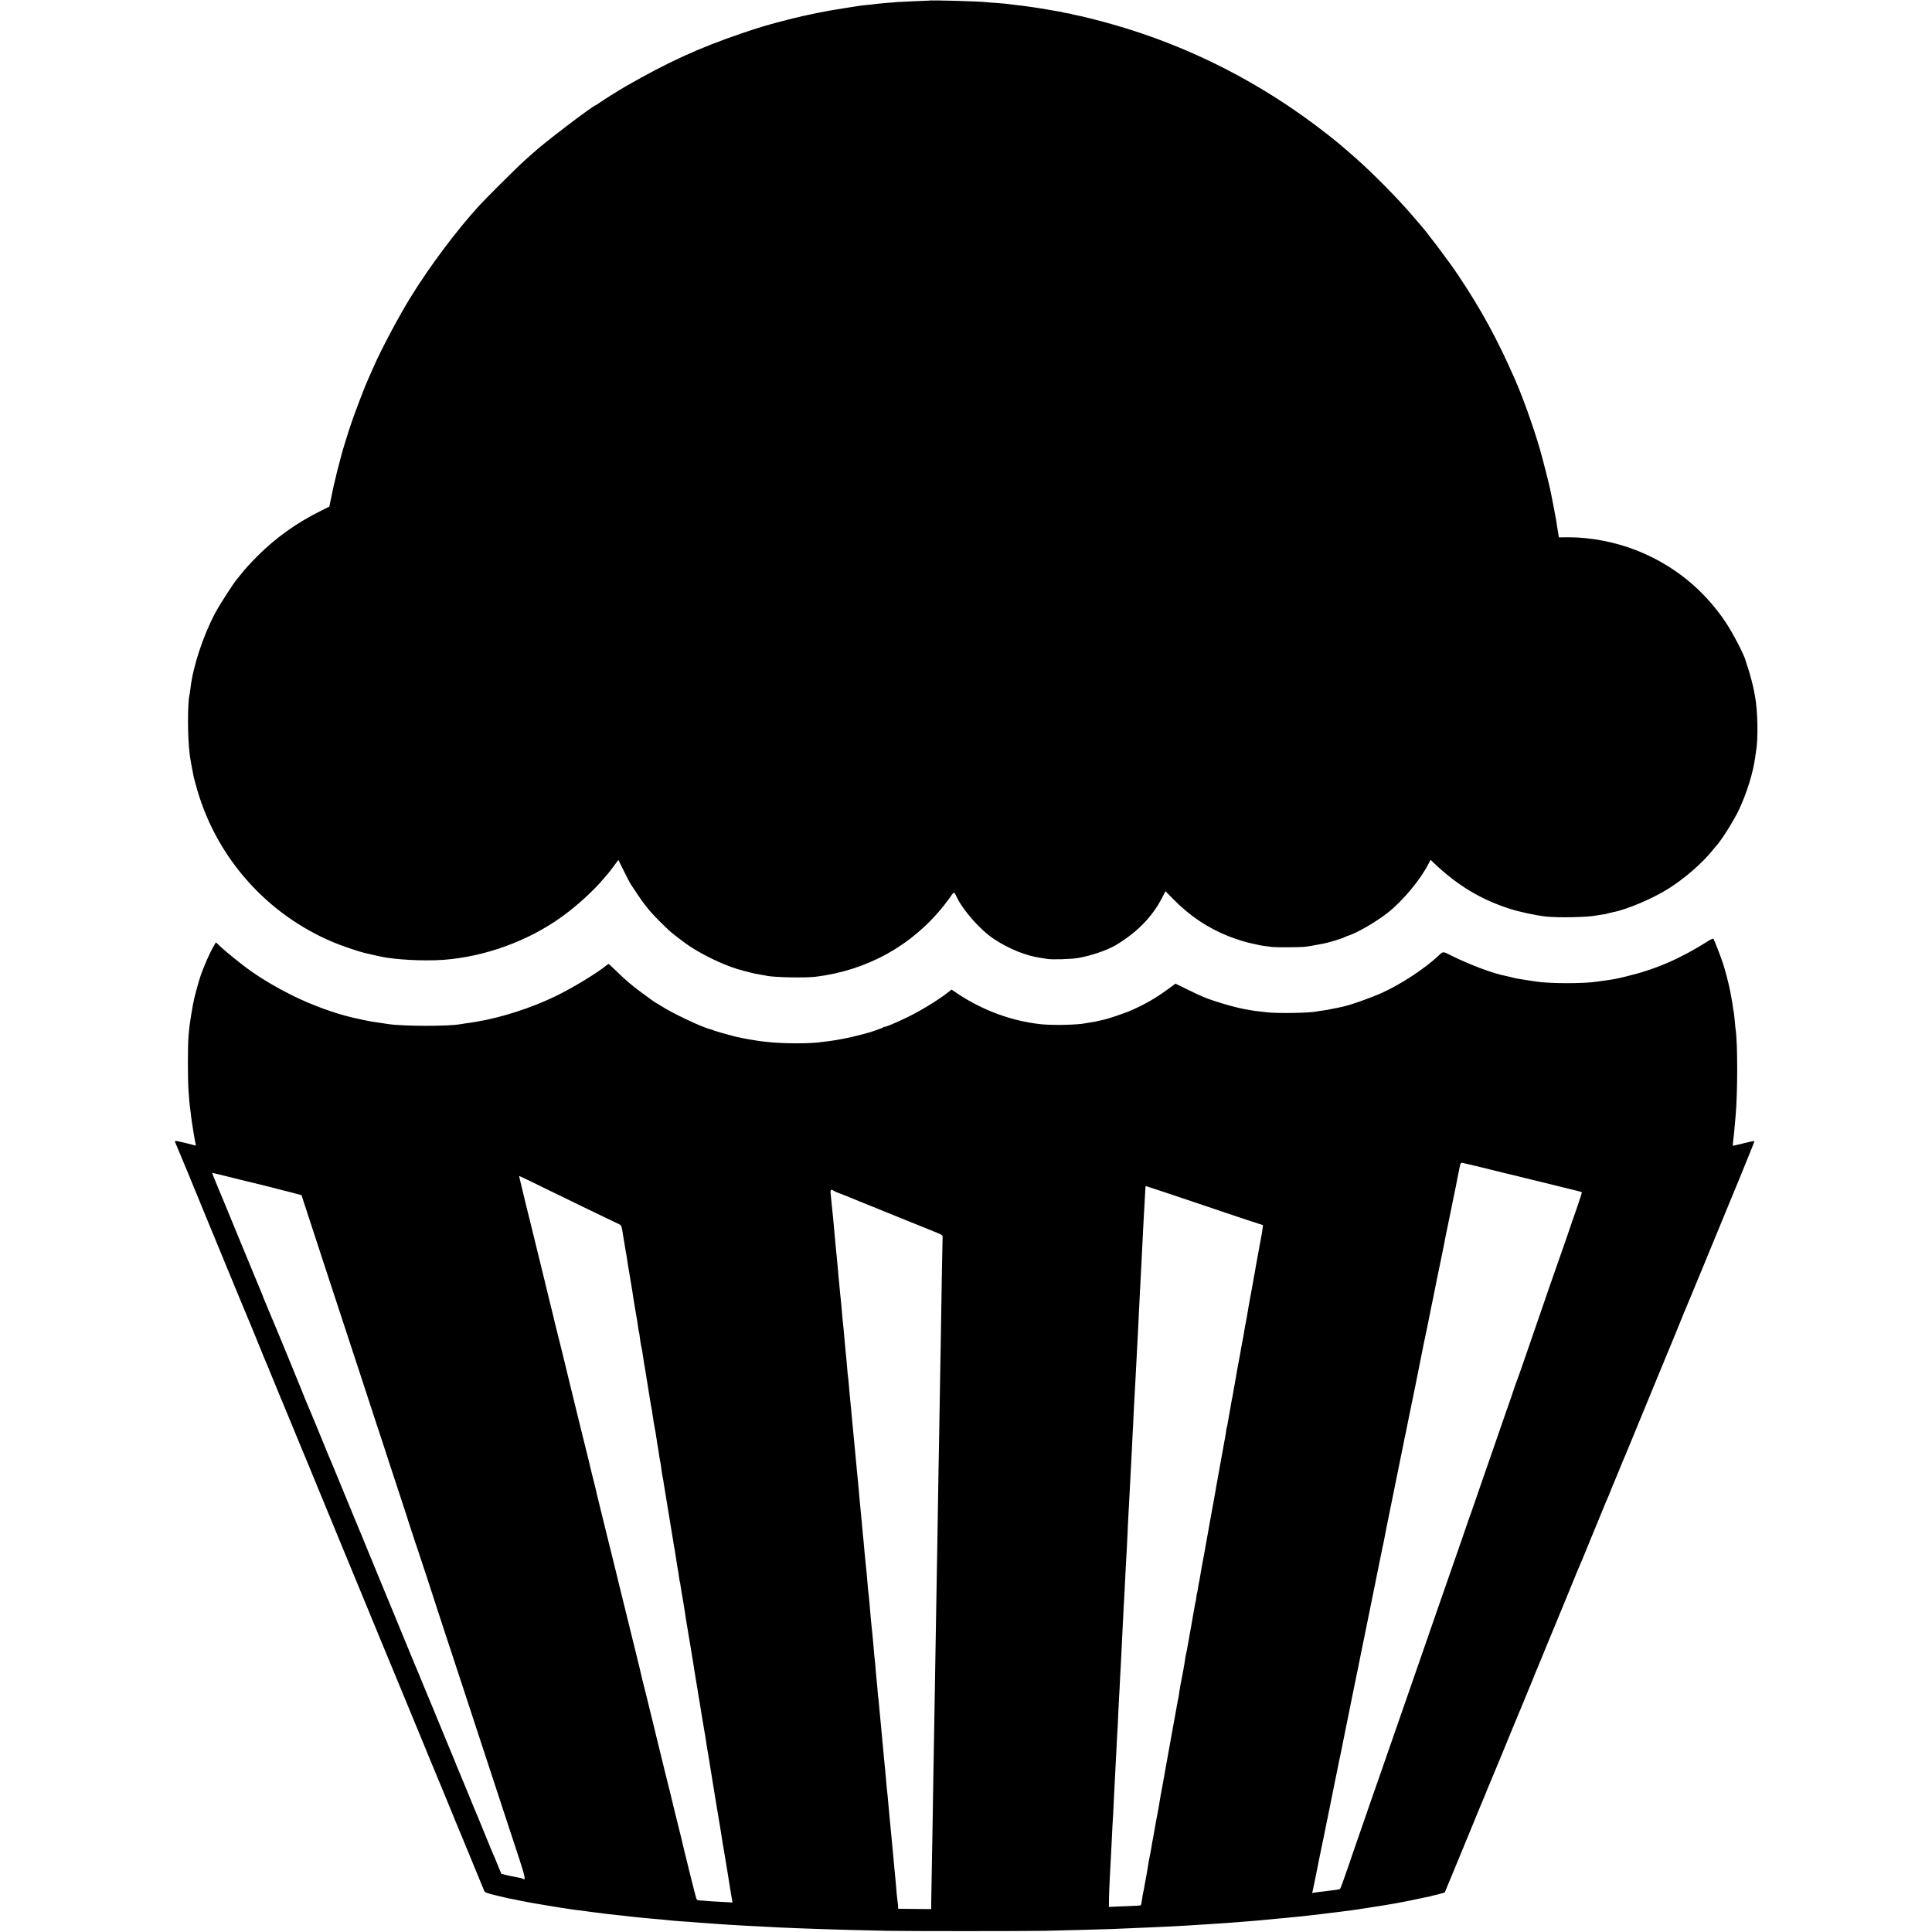 <?xml version="1.0" standalone="no"?>
<!DOCTYPE svg PUBLIC "-//W3C//DTD SVG 20010904//EN"
 "http://www.w3.org/TR/2001/REC-SVG-20010904/DTD/svg10.dtd">
<svg version="1.0" xmlns="http://www.w3.org/2000/svg"
 width="2278pt" height="2278pt" viewBox="0 0 2278 2278"
 preserveAspectRatio="xMidYMid meet">
<g transform="translate(0,2278) scale(0.1,-0.1)"
fill="#000000" stroke="none">
<path d="M10957 22773 c-1 0 -76 -4 -167 -7 -91 -4 -185 -8 -210 -10 -25 -3
-81 -7 -125 -10 -44 -4 -91 -8 -105 -10 -14 -2 -56 -7 -95 -11 -79 -7 -116
-12 -195 -25 -30 -5 -73 -12 -95 -15 -199 -29 -463 -82 -665 -134 -252 -65
-340 -91 -560 -166 -497 -169 -868 -339 -1366 -625 -71 -41 -253 -155 -297
-186 -26 -19 -49 -34 -52 -34 -27 0 -632 -461 -741 -565 -12 -11 -57 -51 -100
-89 -76 -67 -445 -434 -530 -526 -279 -307 -583 -713 -818 -1093 -140 -228
-346 -616 -435 -822 -24 -55 -52 -118 -62 -140 -48 -106 -180 -456 -219 -580
-12 -38 -35 -113 -52 -165 -16 -52 -31 -102 -33 -110 -2 -8 -15 -59 -30 -113
-15 -54 -28 -106 -30 -115 -2 -9 -10 -44 -18 -77 -9 -33 -18 -71 -21 -85 -3
-14 -16 -76 -29 -139 l-24 -114 -97 -49 c-290 -143 -532 -317 -750 -534 -88
-89 -147 -153 -186 -204 -19 -24 -43 -53 -53 -65 -41 -46 -209 -307 -262 -407
-144 -275 -261 -631 -290 -888 -3 -30 -8 -62 -10 -70 -25 -101 -24 -498 1
-699 6 -51 29 -182 40 -231 3 -14 7 -36 10 -50 3 -14 21 -79 40 -145 235 -809
829 -1472 1609 -1797 93 -39 292 -107 360 -123 17 -4 54 -12 180 -41 176 -40
521 -58 757 -41 486 37 990 220 1383 501 180 128 373 304 494 446 25 30 52 62
60 70 8 8 39 48 68 88 l54 73 66 -133 c36 -73 73 -144 83 -158 9 -14 45 -68
80 -120 102 -154 184 -247 379 -430 35 -32 189 -149 242 -183 198 -127 446
-239 624 -283 6 -1 37 -9 70 -18 58 -15 83 -20 154 -32 18 -3 43 -7 54 -10 99
-19 451 -25 572 -11 610 75 1138 367 1514 840 38 48 80 104 91 123 12 19 26
32 31 28 5 -3 18 -25 29 -49 71 -155 280 -392 440 -497 179 -118 378 -198 555
-223 28 -4 59 -9 70 -11 53 -11 288 -4 370 11 154 27 347 94 445 153 248 150
424 330 539 551 l43 83 92 -94 c195 -198 405 -339 654 -438 95 -37 218 -75
280 -86 15 -3 43 -9 62 -14 33 -8 94 -17 170 -26 48 -5 302 -4 369 1 46 4 124
17 236 39 67 13 232 64 250 76 6 4 21 11 35 15 105 31 334 164 474 274 177
140 386 391 479 576 l24 47 41 -39 c274 -261 551 -428 889 -537 121 -39 315
-80 433 -93 142 -15 480 -9 588 12 37 6 102 17 107 16 2 0 19 5 37 10 18 5 44
11 58 14 158 29 472 162 654 278 190 120 396 299 515 447 20 25 38 47 41 50
55 52 216 308 276 437 95 207 165 433 190 619 3 27 8 57 9 66 27 138 20 480
-11 643 -3 11 -7 36 -10 55 -9 57 -52 221 -74 285 -12 33 -23 68 -25 77 -14
67 -150 329 -238 461 -261 390 -620 679 -1057 850 -251 98 -540 153 -802 152
l-108 -1 -5 36 c-3 19 -8 49 -11 65 -3 17 -8 46 -10 65 -3 19 -9 58 -15 86 -5
28 -12 64 -15 80 -3 16 -12 63 -20 104 -9 41 -18 89 -21 105 -9 56 -95 390
-128 505 -80 272 -202 612 -296 825 -205 467 -395 816 -669 1225 -114 170
-387 532 -462 611 -7 8 -40 46 -72 84 -173 203 -472 506 -676 685 -167 147
-214 186 -338 283 -761 596 -1618 1034 -2532 1292 -154 44 -374 99 -439 110
-19 3 -37 8 -40 10 -4 2 -26 6 -51 10 -25 4 -47 8 -50 10 -3 2 -23 6 -44 9
-21 4 -89 15 -150 26 -61 10 -131 22 -156 25 -25 3 -56 8 -70 10 -26 4 -66 9
-165 20 -33 4 -71 9 -85 11 -14 2 -68 6 -120 10 -52 3 -106 7 -118 9 -57 9
-658 26 -665 18z"/>
<path d="M20130 11678 c-322 -204 -615 -330 -960 -412 -116 -28 -125 -30 -237
-46 -43 -6 -91 -13 -108 -15 -154 -24 -545 -23 -700 0 -16 3 -48 7 -70 10 -22
3 -67 10 -100 16 -33 5 -69 12 -80 13 -11 2 -38 9 -60 15 -22 6 -49 12 -60 14
-143 26 -422 130 -639 238 -105 53 -99 53 -151 4 -163 -154 -438 -335 -665
-439 -143 -65 -394 -153 -491 -171 -13 -3 -46 -9 -74 -15 -83 -17 -98 -20
-145 -26 -25 -3 -52 -7 -60 -9 -71 -19 -467 -26 -590 -11 -36 4 -83 9 -105 12
-22 2 -49 6 -60 8 -11 2 -40 7 -65 11 -125 19 -389 95 -520 150 -36 14 -125
56 -197 92 l-133 65 -87 -64 c-145 -106 -268 -177 -428 -248 -77 -35 -290
-107 -339 -115 -17 -3 -39 -8 -48 -11 -20 -6 -51 -12 -98 -19 -20 -3 -47 -7
-60 -10 -102 -20 -380 -26 -520 -12 -343 35 -688 161 -988 360 l-72 49 -38
-30 c-128 -100 -340 -229 -514 -311 -136 -64 -233 -104 -242 -98 -1 1 -9 -3
-17 -9 -12 -10 -171 -64 -204 -70 -6 -1 -44 -11 -85 -22 -87 -24 -260 -58
-340 -67 -30 -3 -66 -8 -80 -10 -133 -23 -486 -22 -665 1 -22 2 -58 7 -80 9
-48 6 -190 31 -270 49 -34 8 -137 36 -195 53 -30 10 -57 17 -60 18 -3 0 -9 3
-15 6 -5 4 -23 9 -39 13 -101 24 -458 194 -584 277 -24 16 -45 29 -48 29 -6 0
-95 63 -199 141 -101 75 -175 139 -285 246 -41 40 -78 74 -82 76 -4 1 -16 -5
-26 -14 -99 -85 -414 -276 -607 -368 -285 -137 -627 -247 -920 -297 -22 -4
-49 -8 -60 -10 -11 -2 -40 -6 -65 -9 -25 -3 -54 -8 -65 -10 -128 -27 -672 -27
-855 0 -48 7 -169 26 -205 31 -25 4 -113 22 -188 39 -234 52 -513 154 -757
276 -174 87 -335 183 -472 279 -102 72 -296 229 -367 296 l-45 43 -26 -44
c-46 -79 -115 -235 -153 -345 -27 -78 -82 -283 -90 -335 -3 -16 -12 -70 -21
-120 -18 -109 -23 -147 -33 -262 -10 -116 -10 -510 0 -643 5 -58 9 -112 9
-120 0 -8 4 -44 9 -80 5 -36 11 -87 14 -114 6 -55 42 -274 51 -312 5 -18 3
-23 -7 -20 -27 9 -174 45 -208 51 -25 4 -32 2 -28 -7 3 -7 35 -85 72 -173 70
-167 102 -244 180 -435 26 -63 90 -218 142 -345 126 -305 274 -664 330 -800
25 -60 51 -123 58 -140 24 -54 207 -499 225 -545 9 -25 52 -128 95 -230 42
-102 91 -219 107 -260 16 -41 36 -88 43 -105 8 -16 30 -70 50 -120 21 -49 43
-103 50 -120 7 -16 39 -93 70 -170 32 -77 63 -153 70 -170 8 -16 61 -147 120
-290 59 -143 149 -361 200 -485 51 -124 130 -315 175 -425 45 -110 88 -213 95
-230 7 -16 50 -120 95 -230 45 -110 88 -213 95 -230 7 -16 39 -93 70 -170 32
-77 63 -153 70 -170 7 -16 99 -239 205 -495 105 -256 233 -566 285 -690 51
-124 114 -277 140 -340 26 -63 53 -128 60 -145 8 -16 61 -147 120 -290 58
-143 110 -269 115 -280 5 -11 26 -60 46 -110 20 -49 42 -103 49 -120 8 -16 50
-120 95 -230 45 -110 88 -214 95 -230 8 -17 18 -42 23 -56 9 -23 23 -29 139
-57 70 -17 139 -33 153 -36 14 -2 70 -13 125 -25 55 -11 116 -23 135 -26 121
-21 322 -55 360 -60 25 -3 70 -10 100 -15 30 -5 80 -12 110 -15 30 -3 66 -8
80 -10 23 -4 59 -9 153 -20 20 -3 54 -7 75 -10 58 -7 112 -13 182 -20 36 -3
76 -8 90 -10 14 -2 54 -7 90 -10 36 -3 81 -8 100 -10 35 -4 101 -10 220 -20
36 -3 81 -8 100 -10 19 -2 76 -7 125 -10 50 -3 113 -7 140 -10 28 -2 86 -7
130 -10 44 -3 107 -8 140 -10 72 -6 197 -13 320 -20 50 -3 137 -7 195 -10 170
-10 266 -14 420 -20 80 -3 201 -7 270 -10 175 -6 502 -15 790 -21 281 -5 1597
-5 1865 0 310 7 696 17 795 21 52 2 158 7 235 10 77 3 183 8 235 10 140 6 326
15 400 20 36 3 108 7 160 10 91 6 120 8 310 20 47 3 105 8 130 10 25 2 81 7
125 10 44 3 100 8 125 10 130 12 165 15 218 21 31 3 77 7 102 9 25 3 65 7 90
9 25 3 70 7 100 10 117 12 218 24 310 36 41 5 98 12 125 15 28 4 61 8 75 10
14 2 50 7 80 10 30 4 62 9 70 10 15 3 84 13 130 20 256 39 387 62 565 100 61
13 125 27 144 30 19 3 37 8 41 10 4 2 20 6 36 9 16 3 49 12 74 19 l45 13 91
219 c50 121 137 333 194 470 56 138 108 264 115 280 7 17 41 98 75 180 33 83
65 159 70 170 5 11 63 151 129 310 65 160 169 412 231 560 62 149 120 290 130
315 9 25 50 124 90 220 40 96 87 211 105 255 18 44 98 239 179 433 80 194 146
355 146 357 0 2 11 28 24 57 13 29 33 76 44 103 46 112 263 641 271 660 5 11
16 36 24 55 9 19 25 60 37 90 11 30 27 69 35 85 7 17 39 93 70 170 31 77 63
154 71 170 7 17 34 82 60 145 67 164 140 342 319 775 218 526 246 595 294 715
24 58 49 119 56 135 8 17 29 68 48 115 19 47 73 177 120 290 393 949 628 1523
624 1526 -3 3 -59 -9 -125 -26 -67 -16 -124 -30 -127 -30 -4 0 -4 19 -1 43 6
44 14 119 21 202 3 28 7 72 9 100 25 274 26 860 1 1025 -2 14 -7 59 -10 100
-4 41 -9 82 -10 92 -2 9 -7 38 -11 65 -3 26 -8 55 -9 63 -6 32 -19 105 -20
110 -1 3 -5 23 -9 45 -16 80 -48 202 -77 295 -31 96 -106 289 -118 302 -3 4
-36 -11 -71 -34z m-2679 -2658 c307 -76 322 -80 344 -84 11 -3 169 -41 350
-86 182 -44 368 -90 415 -102 47 -11 88 -22 91 -24 3 -2 -25 -92 -63 -201 -39
-109 -72 -205 -74 -213 -3 -12 -60 -176 -249 -715 -24 -70 -180 -521 -274
-795 -50 -146 -96 -276 -102 -290 -6 -14 -21 -56 -34 -95 -12 -38 -57 -169
-100 -290 -42 -121 -101 -290 -130 -375 -29 -85 -88 -254 -130 -375 -42 -121
-94 -272 -116 -335 -21 -63 -42 -122 -46 -130 -3 -8 -7 -19 -9 -25 -1 -5 -39
-116 -84 -245 -153 -440 -231 -665 -275 -790 -41 -118 -110 -317 -300 -865
-223 -642 -344 -990 -417 -1200 -44 -126 -91 -261 -105 -300 -13 -38 -26 -74
-27 -80 -2 -5 -6 -17 -9 -25 -3 -8 -27 -76 -52 -150 -26 -74 -66 -191 -90
-260 -24 -69 -53 -154 -65 -190 -52 -151 -93 -265 -99 -272 -3 -4 -31 -9 -61
-13 -30 -3 -66 -8 -80 -10 -14 -2 -50 -6 -80 -10 -30 -3 -67 -8 -82 -11 l-26
-5 18 83 c10 46 20 97 23 113 3 17 22 109 41 205 20 96 38 184 40 195 2 11 7
31 10 45 3 14 8 36 10 50 2 14 15 79 29 145 14 66 28 131 30 145 4 22 51 254
61 305 8 34 55 269 60 295 3 14 7 34 10 45 5 21 62 307 70 347 2 13 12 59 21
103 9 44 19 91 21 105 6 31 25 124 63 310 17 80 32 156 35 170 2 14 19 95 36
180 17 85 33 164 36 175 2 11 6 31 9 45 3 14 7 36 10 49 3 14 28 138 56 275
28 138 53 260 55 271 2 11 19 97 38 190 19 94 37 181 40 195 2 14 9 45 15 70
5 25 13 61 16 80 3 19 13 69 21 110 93 458 205 1011 210 1035 2 17 7 37 9 45
2 8 6 26 9 40 3 14 10 50 16 80 6 30 13 66 16 80 3 14 21 102 40 195 20 94 38
181 40 195 3 14 23 113 44 220 22 107 41 207 44 221 2 15 16 80 30 145 14 66
27 130 30 144 2 14 19 95 36 180 18 85 34 164 36 175 2 11 11 54 19 95 9 41
18 86 20 100 3 14 17 81 31 150 14 69 28 134 30 145 2 11 10 54 19 95 8 41 17
86 19 100 3 14 16 79 30 145 14 66 27 131 30 145 2 14 15 79 29 145 14 66 28
132 31 147 2 15 12 63 20 105 9 43 18 89 21 103 12 66 18 80 30 80 7 0 104
-23 216 -50z m-14613 -151 c178 -44 333 -82 344 -84 11 -2 28 -7 38 -10 10 -3
27 -8 37 -10 45 -10 296 -75 298 -77 0 -2 15 -46 32 -98 42 -130 446 -1363
669 -2040 57 -173 125 -382 152 -465 28 -82 124 -377 215 -655 92 -278 194
-590 227 -695 34 -104 65 -199 70 -210 8 -20 231 -700 236 -720 1 -5 34 -104
72 -220 38 -115 145 -439 237 -720 92 -280 186 -568 210 -640 24 -71 118 -359
210 -640 92 -280 200 -609 240 -730 66 -203 75 -249 43 -229 -4 3 -16 7 -25 9
-60 11 -228 48 -231 50 -1 1 -20 47 -42 101 -22 55 -46 113 -54 129 -8 17 -49
116 -91 220 -43 105 -83 204 -90 220 -8 17 -62 147 -120 290 -59 143 -113 274
-120 290 -8 17 -19 43 -24 59 -14 35 -269 654 -281 681 -5 11 -39 92 -75 180
-36 88 -69 169 -74 180 -5 11 -36 85 -69 165 -155 377 -225 547 -237 575 -7
17 -65 158 -130 315 -64 157 -127 310 -140 340 -13 30 -44 107 -70 170 -25 63
-52 129 -60 145 -7 17 -81 197 -165 400 -84 204 -159 386 -167 405 -8 19 -19
44 -24 55 -4 11 -63 153 -129 315 -67 162 -130 314 -141 337 -10 24 -19 45
-19 47 0 5 -353 865 -370 901 -5 11 -26 61 -46 110 -20 50 -45 109 -55 132
-10 23 -19 45 -19 48 0 3 -8 25 -19 48 -10 23 -48 114 -84 202 -36 88 -123
297 -192 465 -69 168 -133 323 -142 345 -9 22 -24 58 -33 80 -18 41 -105 252
-121 293 -5 12 -5 22 -2 22 4 0 153 -36 331 -81z m3712 -161 c80 -39 215 -104
300 -146 85 -41 216 -104 290 -140 74 -36 137 -66 140 -67 3 0 15 -6 26 -13
21 -11 27 -29 39 -117 3 -22 10 -62 15 -90 5 -27 12 -68 15 -90 3 -22 7 -47
10 -55 2 -8 6 -35 9 -60 3 -25 8 -54 10 -65 2 -11 7 -40 11 -65 4 -25 9 -54
11 -65 2 -10 6 -35 9 -55 3 -20 8 -47 10 -60 3 -14 8 -43 11 -65 2 -22 16
-107 30 -190 29 -169 30 -171 39 -239 3 -28 8 -53 10 -56 2 -3 6 -33 10 -65 4
-33 10 -76 15 -95 5 -19 11 -51 14 -70 14 -97 17 -118 21 -140 3 -14 7 -36 9
-50 3 -14 8 -43 11 -65 3 -22 7 -51 10 -65 3 -21 36 -222 51 -315 3 -16 7 -37
9 -45 2 -8 6 -35 9 -60 6 -45 21 -137 29 -175 3 -11 8 -45 13 -75 4 -30 8 -57
9 -60 1 -7 16 -98 22 -135 2 -16 5 -39 7 -50 2 -11 6 -33 9 -50 4 -16 9 -46
11 -65 8 -63 16 -114 22 -140 3 -14 8 -41 10 -60 3 -19 29 -181 59 -360 29
-179 56 -341 59 -360 3 -19 7 -44 10 -55 3 -19 16 -101 21 -135 4 -31 15 -97
20 -120 3 -14 8 -47 11 -75 4 -27 8 -53 10 -56 2 -4 6 -27 9 -50 3 -24 15 -95
26 -157 11 -63 21 -126 23 -140 13 -90 19 -126 32 -202 8 -47 17 -101 20 -120
3 -19 10 -62 16 -95 5 -33 11 -69 13 -80 7 -45 16 -102 21 -127 3 -15 7 -41 9
-59 3 -17 11 -73 20 -123 9 -50 18 -107 21 -126 7 -46 12 -79 18 -110 3 -14 8
-43 11 -65 5 -37 39 -243 51 -310 3 -16 7 -39 9 -50 12 -85 26 -174 41 -255 3
-21 18 -114 50 -310 6 -36 62 -382 90 -545 8 -49 16 -103 19 -120 2 -16 10
-68 19 -115 8 -47 17 -101 20 -120 3 -19 12 -73 20 -120 8 -47 17 -103 20
-125 3 -22 9 -56 12 -75 3 -19 11 -68 18 -109 l13 -73 -126 7 c-69 3 -144 8
-166 10 -22 3 -59 5 -83 6 -35 1 -45 6 -52 24 -7 18 -132 517 -145 577 -4 21
-83 345 -92 378 -3 14 -7 30 -9 35 -1 6 -7 30 -13 55 -7 25 -14 56 -17 70 -3
14 -23 97 -45 185 -23 88 -42 167 -44 175 -7 30 -75 308 -110 450 -20 80 -38
154 -40 165 -3 11 -16 67 -31 125 -14 58 -27 112 -29 120 -2 8 -17 71 -35 140
-34 135 -39 154 -45 185 -2 11 -11 49 -20 85 -9 36 -18 72 -20 80 -2 8 -12 51
-23 95 -24 95 -34 136 -37 150 -5 19 -66 269 -117 475 -28 113 -51 210 -53
215 -1 6 -5 21 -8 35 -17 65 -239 968 -244 990 -5 28 -7 34 -16 70 -11 41 -78
313 -82 336 -3 12 -28 113 -56 225 -28 112 -52 211 -54 219 -2 8 -26 110 -55
225 -28 116 -53 217 -55 225 -2 8 -20 83 -40 165 -20 83 -38 157 -40 165 -2 8
-22 89 -45 180 -23 91 -43 172 -45 181 -3 17 -35 146 -80 329 -14 58 -28 114
-30 124 -3 11 -18 74 -34 140 -69 280 -153 622 -156 636 -2 8 -11 44 -20 80
-9 36 -18 72 -20 80 -2 8 -22 91 -44 183 -23 92 -41 169 -41 171 0 2 64 -28
143 -66 78 -39 207 -102 287 -140z m8030 -271 c8 -3 82 -27 163 -54 l149 -48
-6 -45 c-4 -39 -10 -71 -31 -180 -3 -14 -8 -41 -11 -60 -3 -19 -12 -66 -19
-105 -13 -68 -25 -134 -29 -165 -2 -8 -5 -28 -9 -45 -3 -16 -9 -46 -11 -65 -3
-19 -8 -46 -11 -60 -3 -14 -7 -38 -10 -55 -3 -16 -10 -52 -15 -80 -5 -27 -12
-68 -16 -90 -3 -22 -14 -85 -24 -140 -19 -97 -26 -137 -36 -200 -2 -16 -9 -50
-14 -75 -5 -25 -11 -58 -14 -75 -2 -16 -7 -46 -11 -65 -18 -96 -35 -188 -40
-215 -13 -79 -35 -202 -39 -221 -2 -12 -7 -39 -10 -60 -4 -22 -8 -46 -11 -54
-2 -8 -6 -31 -9 -50 -3 -19 -12 -71 -20 -115 -8 -44 -17 -97 -21 -119 -3 -21
-7 -41 -9 -45 -2 -3 -7 -26 -10 -51 -3 -25 -8 -56 -11 -70 -3 -14 -21 -113
-40 -220 -19 -107 -37 -207 -40 -222 -9 -49 -39 -215 -50 -283 -3 -16 -10 -52
-15 -80 -9 -46 -46 -252 -54 -300 -13 -76 -39 -222 -51 -285 -8 -41 -17 -88
-20 -105 -2 -16 -9 -55 -15 -85 -5 -30 -12 -71 -15 -90 -3 -19 -8 -42 -10 -50
-2 -8 -7 -35 -10 -60 -4 -24 -8 -47 -10 -50 -2 -3 -6 -26 -9 -51 -3 -25 -7
-52 -10 -60 -3 -7 -7 -30 -10 -49 -3 -19 -8 -47 -11 -62 -9 -48 -14 -80 -30
-173 -9 -49 -18 -101 -21 -115 -2 -14 -7 -40 -10 -59 -3 -18 -8 -43 -10 -55
-2 -11 -7 -34 -9 -51 -3 -16 -8 -37 -10 -45 -3 -8 -7 -33 -10 -55 -3 -22 -7
-51 -10 -65 -3 -14 -10 -52 -15 -85 -6 -33 -17 -91 -25 -130 -8 -38 -16 -88
-19 -110 -2 -22 -7 -51 -10 -65 -3 -14 -8 -38 -11 -55 -3 -16 -21 -115 -40
-220 -19 -104 -37 -201 -39 -215 -3 -14 -26 -142 -51 -285 -25 -143 -50 -280
-55 -305 -9 -42 -21 -114 -35 -200 -3 -19 -10 -57 -15 -85 -6 -27 -12 -61 -15
-75 -6 -31 -25 -138 -29 -165 -2 -11 -6 -33 -9 -50 -8 -39 -16 -81 -22 -125
-3 -19 -10 -55 -15 -80 -5 -25 -12 -56 -14 -70 -7 -47 -18 -115 -22 -135 -9
-49 -25 -133 -29 -160 -5 -30 -11 -59 -21 -105 -2 -14 -7 -47 -11 -73 -3 -26
-9 -50 -13 -52 -6 -4 -90 -8 -310 -16 l-65 -3 1 100 c1 54 5 149 8 209 11 210
16 301 21 405 9 186 15 313 21 395 2 44 6 121 8 170 6 118 16 322 21 410 2 39
7 124 10 190 3 66 7 152 10 190 3 39 7 131 10 205 4 74 8 164 10 200 3 36 7
121 10 190 3 69 8 152 10 185 2 33 7 121 10 195 3 74 8 169 10 210 3 41 7 129
10 195 3 66 7 149 10 185 2 36 7 124 10 195 3 72 8 162 10 200 6 87 15 273 20
380 1 44 6 130 9 190 4 61 9 153 11 205 9 180 15 285 20 380 3 52 8 147 11
210 3 63 7 149 9 190 3 41 7 131 10 200 4 69 8 157 10 195 3 39 7 120 10 180
6 121 13 257 20 380 2 44 7 138 11 209 3 71 8 164 10 205 2 42 6 123 9 181 2
58 7 148 10 200 11 193 15 287 20 385 5 110 13 261 19 376 3 41 8 137 12 214
7 140 10 189 13 191 1 2 1022 -341 1071 -359z m-4754 305 c5 -5 32 -17 59 -27
28 -10 68 -26 90 -35 34 -15 210 -86 1031 -418 105 -42 111 -46 108 -71 -1
-14 -5 -219 -9 -456 -3 -236 -8 -520 -10 -630 -2 -110 -6 -366 -10 -570 -3
-203 -8 -471 -10 -595 -2 -124 -7 -376 -10 -560 -3 -184 -7 -468 -10 -630 -3
-162 -7 -423 -10 -580 -2 -157 -7 -418 -10 -580 -3 -162 -7 -430 -10 -595 -3
-165 -7 -433 -10 -595 -3 -162 -7 -419 -10 -570 -4 -295 -13 -816 -20 -1180
-2 -124 -4 -260 -5 -303 l0 -77 -195 2 -195 2 -1 25 c0 14 -2 35 -4 46 -2 11
-7 54 -11 95 -3 41 -7 89 -9 105 -1 17 -6 66 -10 110 -4 44 -9 94 -11 110 -2
17 -6 62 -9 100 -3 39 -8 88 -10 110 -5 53 -14 142 -20 210 -9 100 -16 170
-20 210 -2 22 -7 72 -10 110 -5 67 -10 109 -20 200 -2 22 -7 74 -10 115 -3 41
-8 91 -10 110 -2 19 -7 64 -10 100 -3 36 -8 85 -10 110 -2 25 -7 72 -10 104
-3 32 -8 82 -10 109 -7 70 -14 153 -20 212 -3 28 -7 75 -10 105 -2 30 -6 71
-9 90 -3 19 -8 72 -11 118 -4 45 -8 93 -10 105 -2 12 -6 60 -10 107 -3 47 -8
99 -10 115 -4 28 -7 63 -20 215 -3 30 -8 78 -10 105 -3 28 -8 70 -10 95 -3 25
-7 72 -10 105 -9 117 -16 190 -20 225 -8 69 -15 136 -20 205 -3 39 -7 88 -10
110 -12 118 -16 154 -20 200 -10 117 -16 182 -20 215 -2 19 -7 67 -10 105 -3
39 -7 88 -10 110 -8 76 -15 150 -20 210 -3 33 -7 84 -10 113 -3 28 -7 78 -10
110 -3 31 -8 75 -10 97 -2 22 -7 72 -10 110 -3 39 -8 86 -10 105 -2 19 -7 67
-10 105 -3 39 -8 86 -10 105 -5 44 -14 139 -20 210 -7 85 -16 171 -20 210 -2
19 -7 69 -10 110 -7 93 -15 167 -20 200 -2 14 -6 65 -10 114 -4 50 -8 97 -10
105 -1 9 -6 57 -10 106 -13 156 -22 249 -30 315 -2 19 -7 71 -10 115 -3 43 -8
93 -10 110 -4 33 -11 102 -30 305 -2 30 -7 78 -9 105 -3 28 -8 79 -11 115 -3
36 -8 85 -11 110 -2 25 -6 70 -9 100 -3 30 -7 75 -9 100 -3 25 -8 79 -11 120
-4 41 -8 86 -10 100 -2 14 -6 57 -10 95 -3 39 -8 89 -11 113 -6 42 7 55 32 34z"/>
</g>
</svg>
